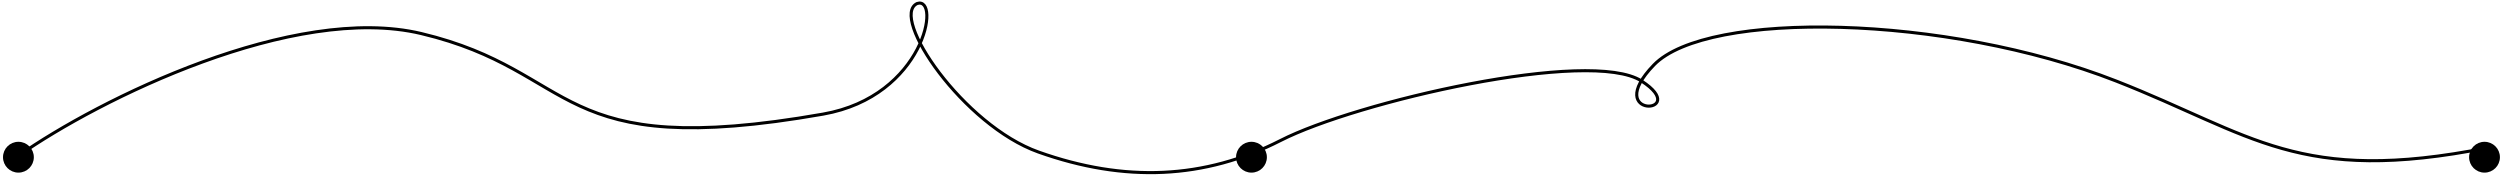 <?xml version="1.0" encoding="UTF-8"?> <svg xmlns="http://www.w3.org/2000/svg" width="811" height="57" viewBox="0 0 811 57" fill="none"> <circle cx="5.975" cy="51" r="5" fill="black"></circle> <circle cx="405.975" cy="51" r="5" fill="black"></circle> <circle cx="805.975" cy="51" r="5" fill="black"></circle> <path d="M5.975 50.544C32.194 32.156 95.296 1.015 136.664 10.887C188.372 23.226 178.773 52.541 267.028 37.016C300.058 31.206 305.288 -1.385 297.509 1.139C288.466 5.448 312.569 40.679 336.895 49.327C364.809 59.251 390.718 58.187 415.38 45.59C440.042 32.994 515.873 15.535 532.52 26.288C549.166 37.041 519.264 38.885 536.527 21.065C553.791 3.246 631.191 4.633 686.49 26.288C730.73 43.613 745.662 60.128 806.975 47.936" stroke="black"></path> </svg> 